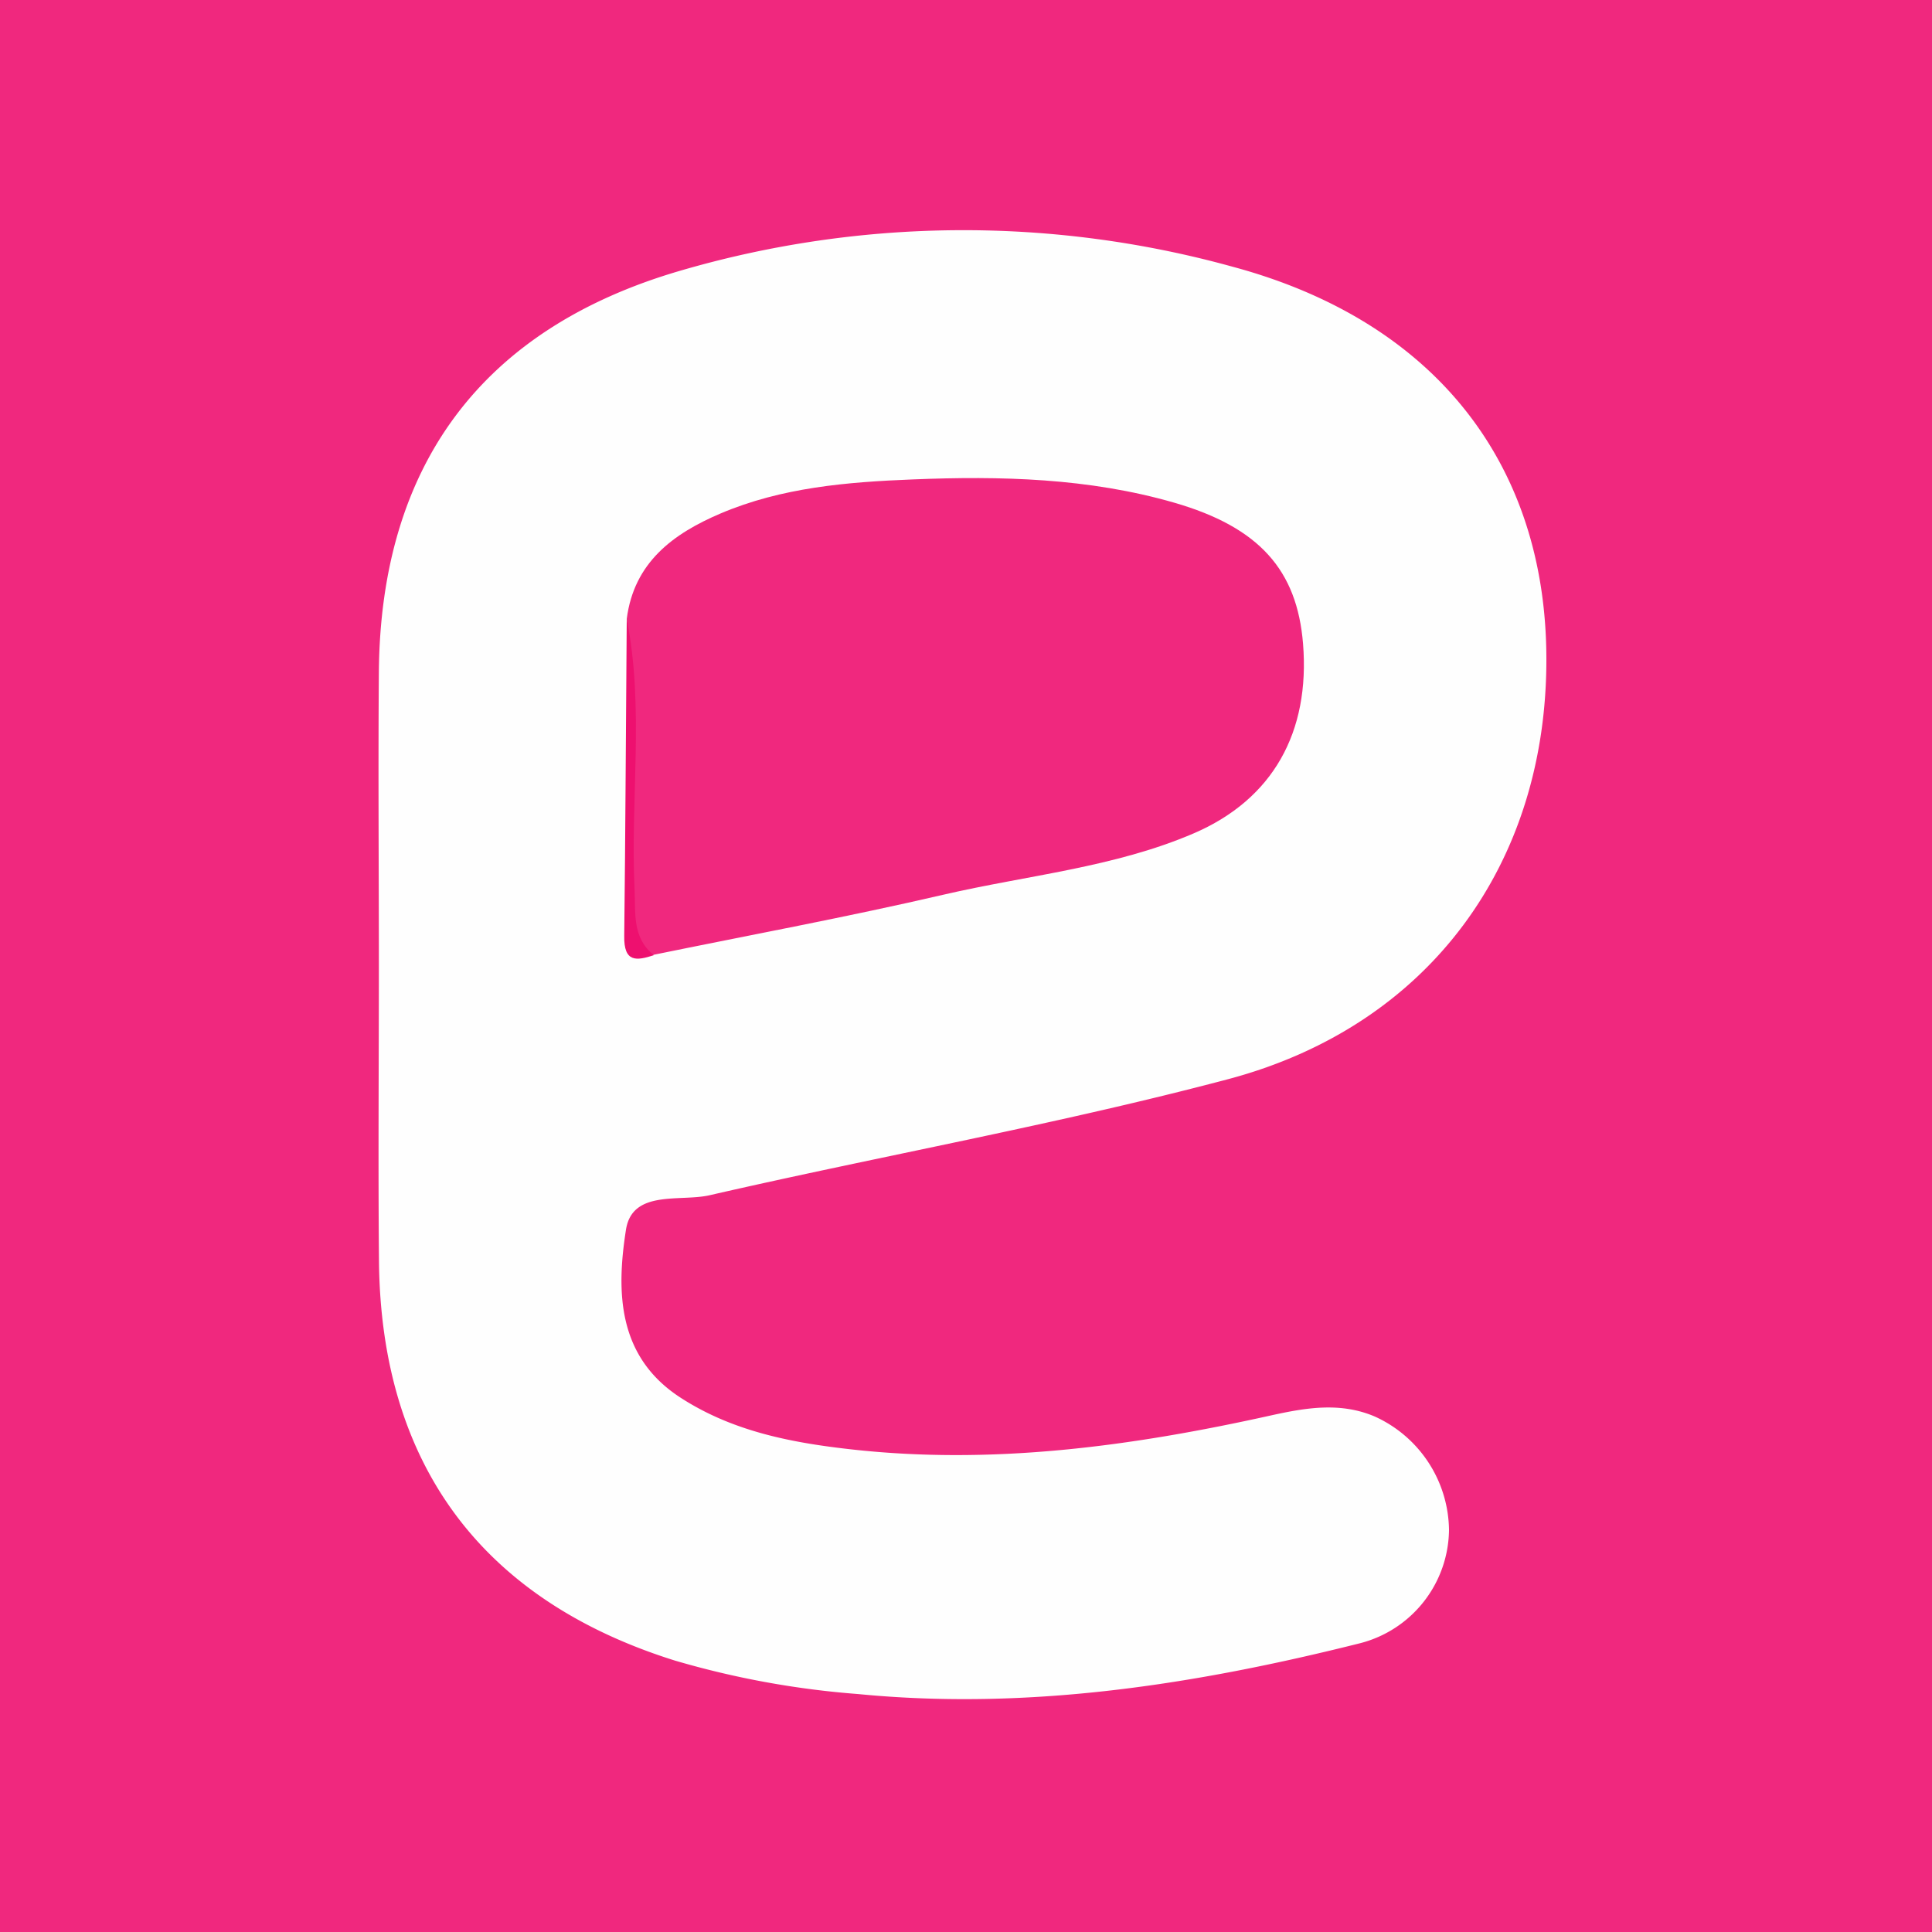 <svg xmlns="http://www.w3.org/2000/svg" width="200" height="200" viewBox="0 0 200 200"><defs><style>.cls-1{fill:#f0287e;}.cls-2{fill:#fefefe;}.cls-3{fill:#ee106f;}</style></defs><g id="Layer_2" data-name="Layer 2"><g id="Layer_1-2" data-name="Layer 1"><rect class="cls-1" width="200" height="200"/><path class="cls-2" d="M39.22,100c0-10.16-.08-20.31,0-30.47.19-21.31,10.61-35.46,31.08-41.47a104.5,104.5,0,0,1,57.33-.44C148.53,33.25,160,48,160.08,68.06c.09,21.27-12.08,38.13-33,43.67-17.69,4.68-35.76,7.9-53.62,12-3.06.7-8-.61-8.66,3.57-1,6.39-.91,13.13,5.64,17.38,5.29,3.43,11.24,4.62,17.34,5.32,14.83,1.71,29.37-.27,43.81-3.48,3.59-.79,7.15-1.4,10.71.11A13.06,13.06,0,0,1,150,158.38a12.25,12.25,0,0,1-9.14,11.71c-17.07,4.29-34.35,7-52,5.28a91.86,91.86,0,0,1-19-3.47c-20-6.27-30.44-20.35-30.63-41.41C39.14,120.34,39.22,110.18,39.22,100Z"/><path class="cls-1" d="M64.88,64.07c.75-5.86,4.82-8.83,9.7-10.91,6.34-2.7,13.1-3.26,19.89-3.53,9.13-.37,18.21-.15,27.06,2.4s12.74,7,13.36,14.6c.74,9.15-3.11,16.11-11.32,19.64s-17.25,4.34-25.91,6.35c-10,2.32-20,4.17-30,6.22-2.8-.43-2.41-2.56-2.44-4.54C65,84.23,65.64,74.14,64.88,64.07Z"/><path class="cls-3" d="M64.88,64.07c1.84,9.27.36,18.64.81,28,.12,2.45-.27,5,2,6.81-1.79.58-3.12.79-3.07-2C64.75,86,64.79,75,64.88,64.07Z"/></g></g></svg>